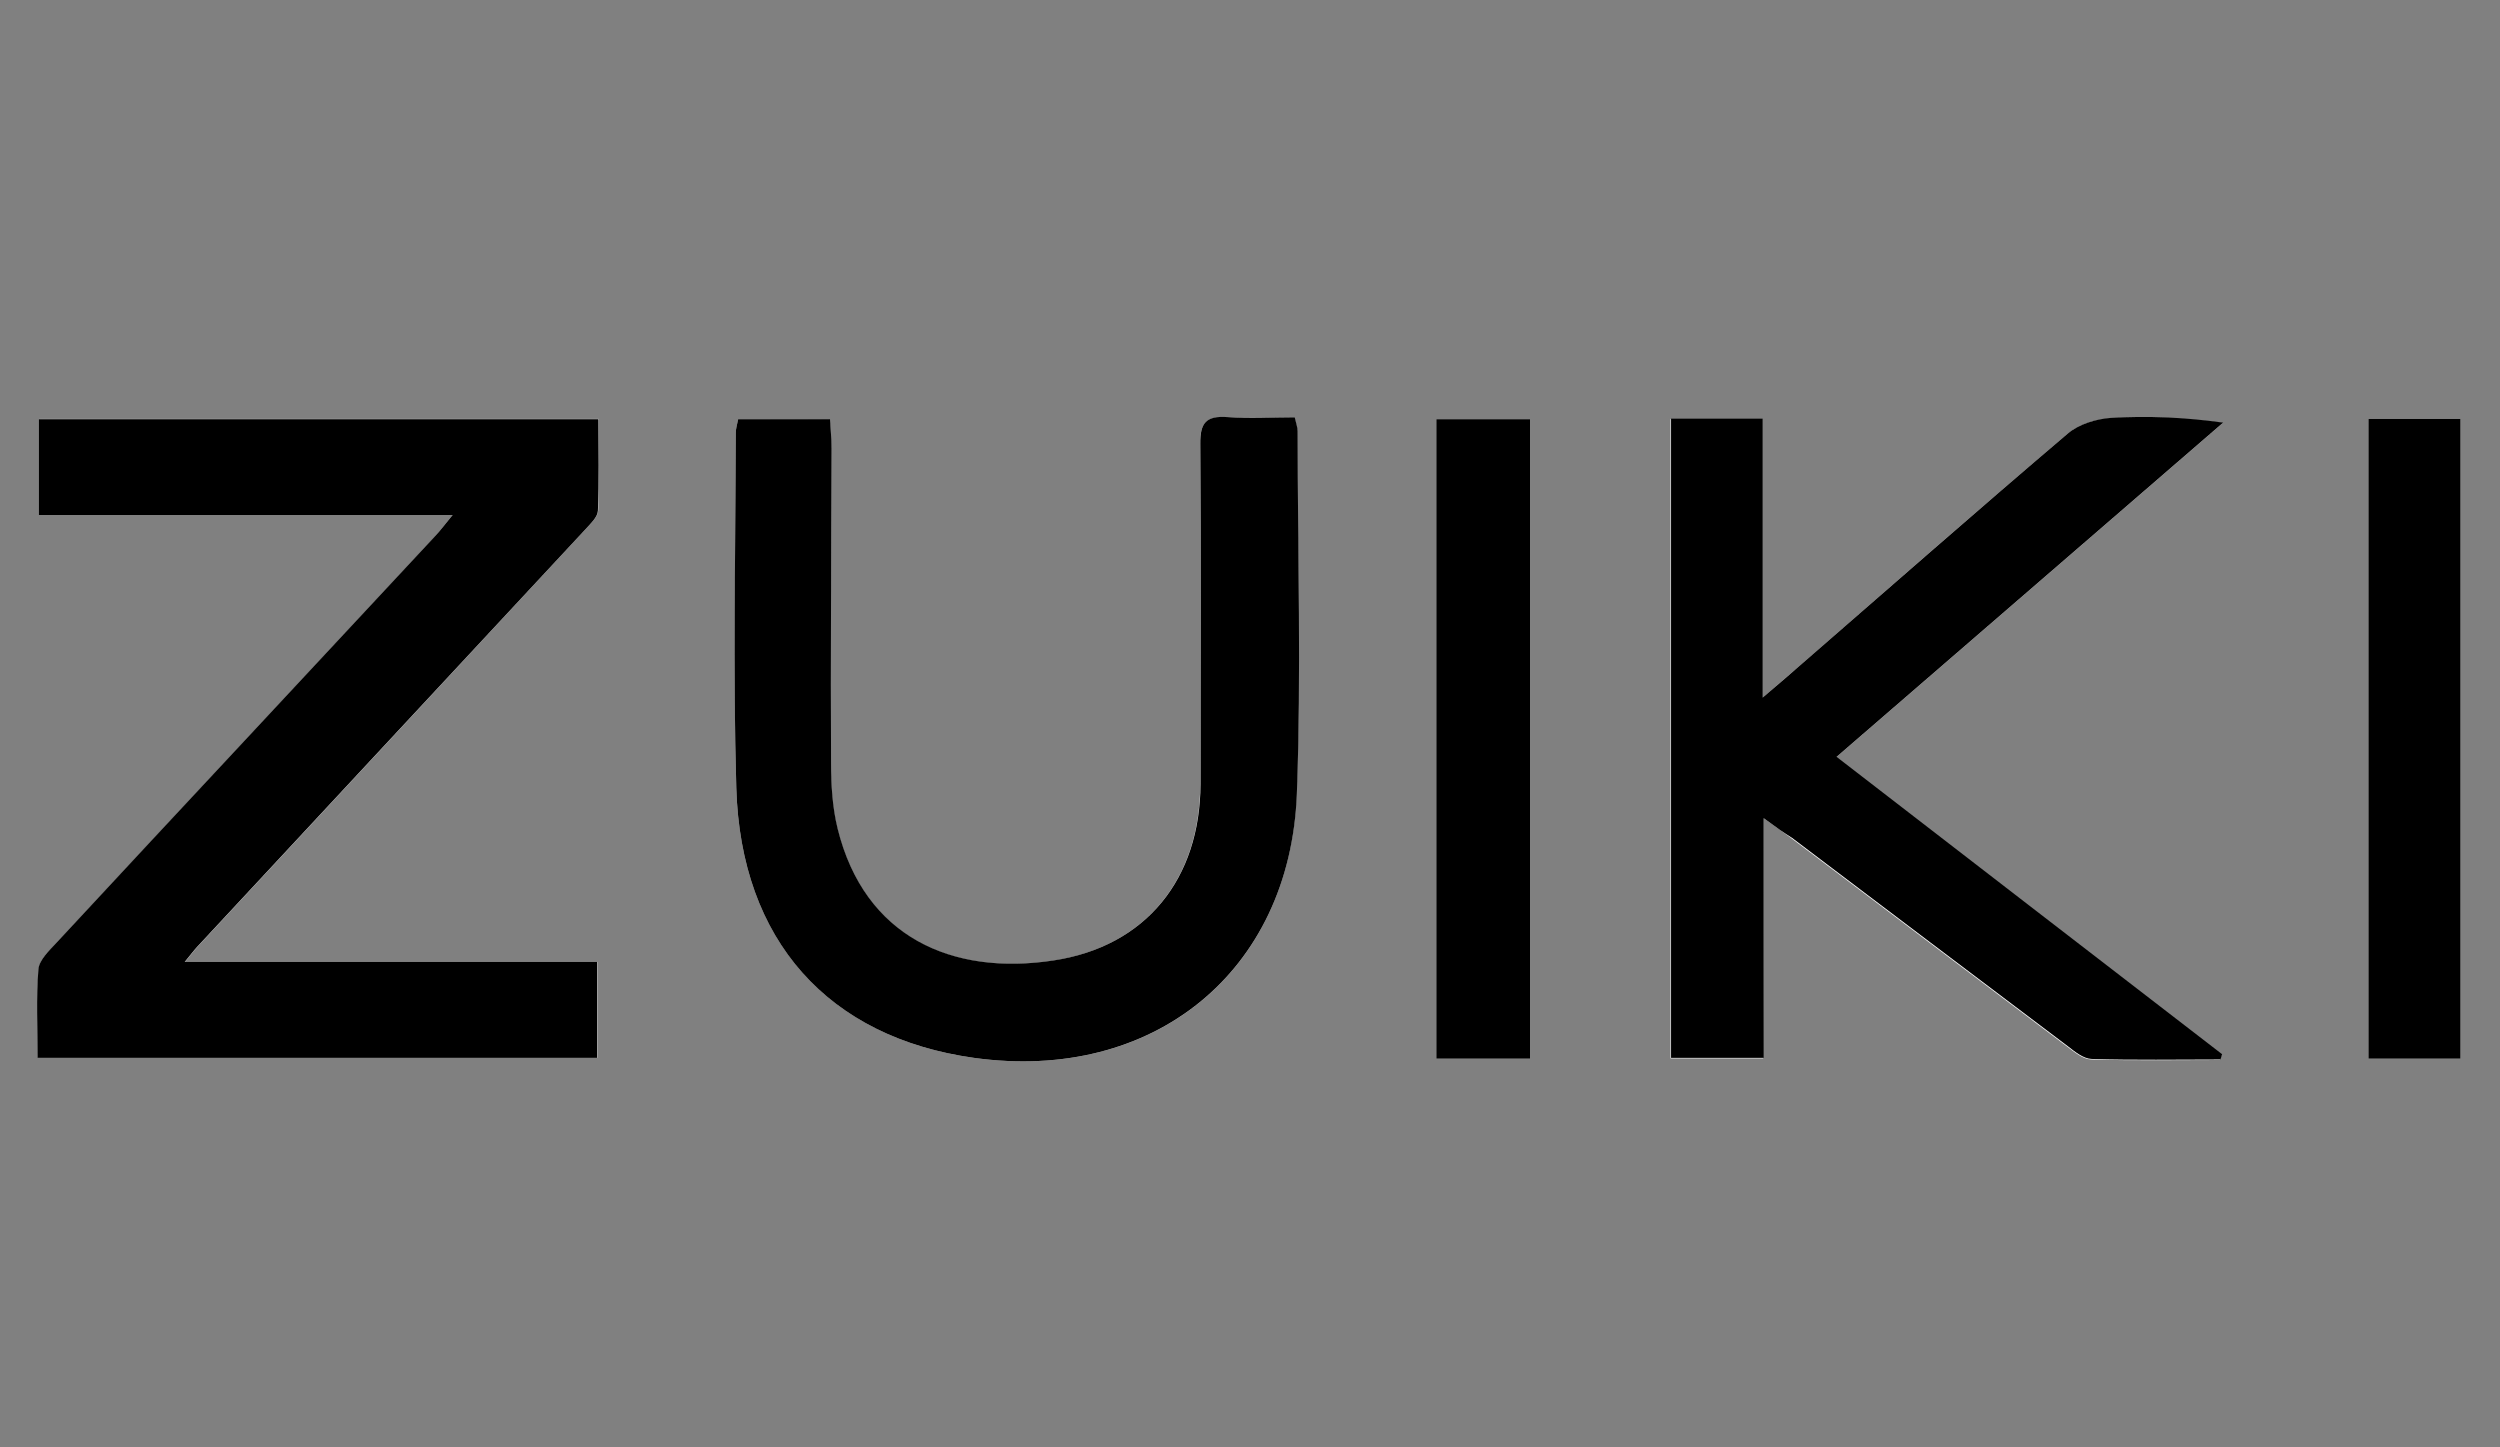 <?xml version="1.0" encoding="utf-8"?>
<!-- Generator: Adobe Illustrator 25.3.1, SVG Export Plug-In . SVG Version: 6.00 Build 0)  -->
<svg version="1.1" id="Layer_1" xmlns="http://www.w3.org/2000/svg" xmlns:xlink="http://www.w3.org/1999/xlink" x="0px" y="0px"
	 viewBox="0 0 950 550" style="enable-background:new 0 0 950 550;" xml:space="preserve">
<rect x="0" y="0" width="950" height="550" fill="#808080" stroke="none"/>
<style type="text/css">
	.st0{fill:#FFFFFF;}
</style>
<g>
	<path class="st0" d="M172,195.7c-3.2,3.9-4.9,6.2-6.8,8.3c-47.9,51.4-95.8,102.8-143.6,154.2c-2.8,3-6.6,6.5-6.9,10.1
		c-0.9,11.2-0.3,22.4-0.3,33.7c71.6,0,142.1,0,212.6,0c0-12.3,0-23.8,0-36.5c-52.2,0-103.8,0-156.7,0c2.4-2.9,3.5-4.4,4.8-5.8
		c49.2-52.9,98.3-105.7,147.5-158.7c1.9-2.1,4.6-4.6,4.7-7c0.5-11.5,0.2-23,0.2-34.8c-71.6,0-141.8,0-212.6,0c0,12.1,0,23.5,0,36.4
		C67,195.7,118.6,195.7,172,195.7z M670.2,310.9c4.9,3.5,7.7,5.5,10.6,7.7c34.9,26.4,69.8,52.8,104.7,79.1c2.8,2.1,6,4.8,9.1,4.9
		c16.3,0.5,32.7,0.2,49,0.2c0.2-0.7,0.4-1.3,0.6-2c-48.6-37.5-97.1-74.9-146.5-113c49.5-42.8,98.2-84.9,146.9-127
		c-15-2.1-28.9-2.7-42.7-1.8c-5.6,0.3-12.2,2.4-16.4,6c-33.8,28.7-67.2,58-100.7,87.2c-4.3,3.7-8.6,7.4-15.2,13.1
		c0-37.2,0-71.5,0-106c-12.5,0-23.4,0-34.8,0c0,81.4,0,162.3,0,242.9c12.1,0,23.2,0,35.2,0C670.2,371.9,670.2,342.6,670.2,310.9z
		 M280.5,159.3c-0.4,2.1-0.9,3.7-0.9,5.2c0,45-1.1,90,0.2,134.9c1.7,58.1,35.2,94.9,90.4,102.6c67.8,9.4,120-32.4,122.5-100.2
		c1.7-45.9,0.3-91.9,0.3-137.8c0-1.5-0.6-3-1.1-5.3c-8.7,0-17.2,0.5-25.5-0.1c-8.1-0.6-10.4,2.2-10.4,10.3
		c0.4,43,0.3,86.1,0.1,129.1c-0.1,36-20.7,61.7-56,67.1c-38.3,5.8-71.7-8.8-81.9-50.1c-2-8.1-2.5-16.6-2.5-25
		c-0.1-39.8,0.2-79.6,0.2-119.4c0-3.7-0.4-7.4-0.6-11.2C303,159.3,291.8,159.3,280.5,159.3z M545.8,159.3c0,81.6,0,162.3,0,243
		c12.1,0,23.6,0,35.6,0c0-81.2,0-161.8,0-243C569.3,159.3,557.8,159.3,545.8,159.3z M935,402.3c0-81.4,0-162.1,0-243.1
		c-12,0-23.2,0-35,0c0,81.2,0,161.9,0,243.1C911.7,402.3,923,402.3,935,402.3z"/>
	<path d="M172,195.7c-53.4,0-105,0-157.2,0c0-12.9,0-24.3,0-36.4c70.8,0,141,0,212.6,0c0,11.8,0.3,23.3-0.2,34.8
		c-0.1,2.4-2.8,4.9-4.7,7C173.3,254,124.1,306.9,75,359.7c-1.3,1.4-2.4,2.9-4.8,5.8c52.9,0,104.5,0,156.7,0c0,12.7,0,24.2,0,36.5
		c-70.5,0-141,0-212.6,0c0-11.3-0.6-22.6,0.3-33.7c0.3-3.5,4.1-7.1,6.9-10.1c47.8-51.5,95.8-102.8,143.6-154.2
		C167.1,201.9,168.8,199.6,172,195.7z"/>
	<path d="M670.2,310.9c0,31.6,0,61,0,91.1c-12,0-23.1,0-35.2,0c0-80.6,0-161.5,0-242.9c11.4,0,22.3,0,34.8,0c0,34.5,0,68.8,0,106
		c6.7-5.7,11-9.4,15.2-13.1c33.5-29.1,66.8-58.4,100.7-87.2c4.2-3.6,10.8-5.6,16.4-6c13.8-0.8,27.7-0.3,42.7,1.8
		c-48.7,42.1-97.4,84.2-146.9,127c49.4,38.1,97.9,75.6,146.5,113c-0.2,0.7-0.4,1.3-0.6,2c-16.4,0-32.7,0.3-49-0.2
		c-3.1-0.1-6.4-2.8-9.1-4.9c-34.9-26.3-69.8-52.7-104.7-79.1C677.9,316.5,675.1,314.5,670.2,310.9z"/>
	<path d="M280.5,159.3c11.4,0,22.6,0,34.9,0c0.2,3.8,0.6,7.5,0.6,11.2c-0.1,39.8-0.4,79.6-0.2,119.4c0,8.3,0.5,16.9,2.5,25
		c10.2,41.3,43.6,55.9,81.9,50.1c35.3-5.3,55.9-31.1,56-67.1c0.1-43,0.2-86.1-0.1-129.1c-0.1-8.1,2.2-10.9,10.4-10.3
		c8.3,0.7,16.7,0.1,25.5,0.1c0.5,2.3,1.1,3.8,1.1,5.3c0,45.9,1.4,91.9-0.3,137.8C490.2,369.5,438,411.4,370.2,402
		c-55.3-7.7-88.7-44.5-90.4-102.6c-1.3-44.9-0.3-89.9-0.2-134.9C279.6,162.9,280.1,161.4,280.5,159.3z"/>
	<path d="M545.8,159.3c12,0,23.5,0,35.6,0c0,81.2,0,161.8,0,243c-11.9,0-23.4,0-35.6,0C545.8,321.5,545.8,240.9,545.8,159.3z"/>
	<path d="M935,402.3c-12,0-23.3,0-35,0c0-81.2,0-161.9,0-243.1c11.8,0,23,0,35,0C935,240.2,935,320.9,935,402.3z"/>
</g>
</svg>
